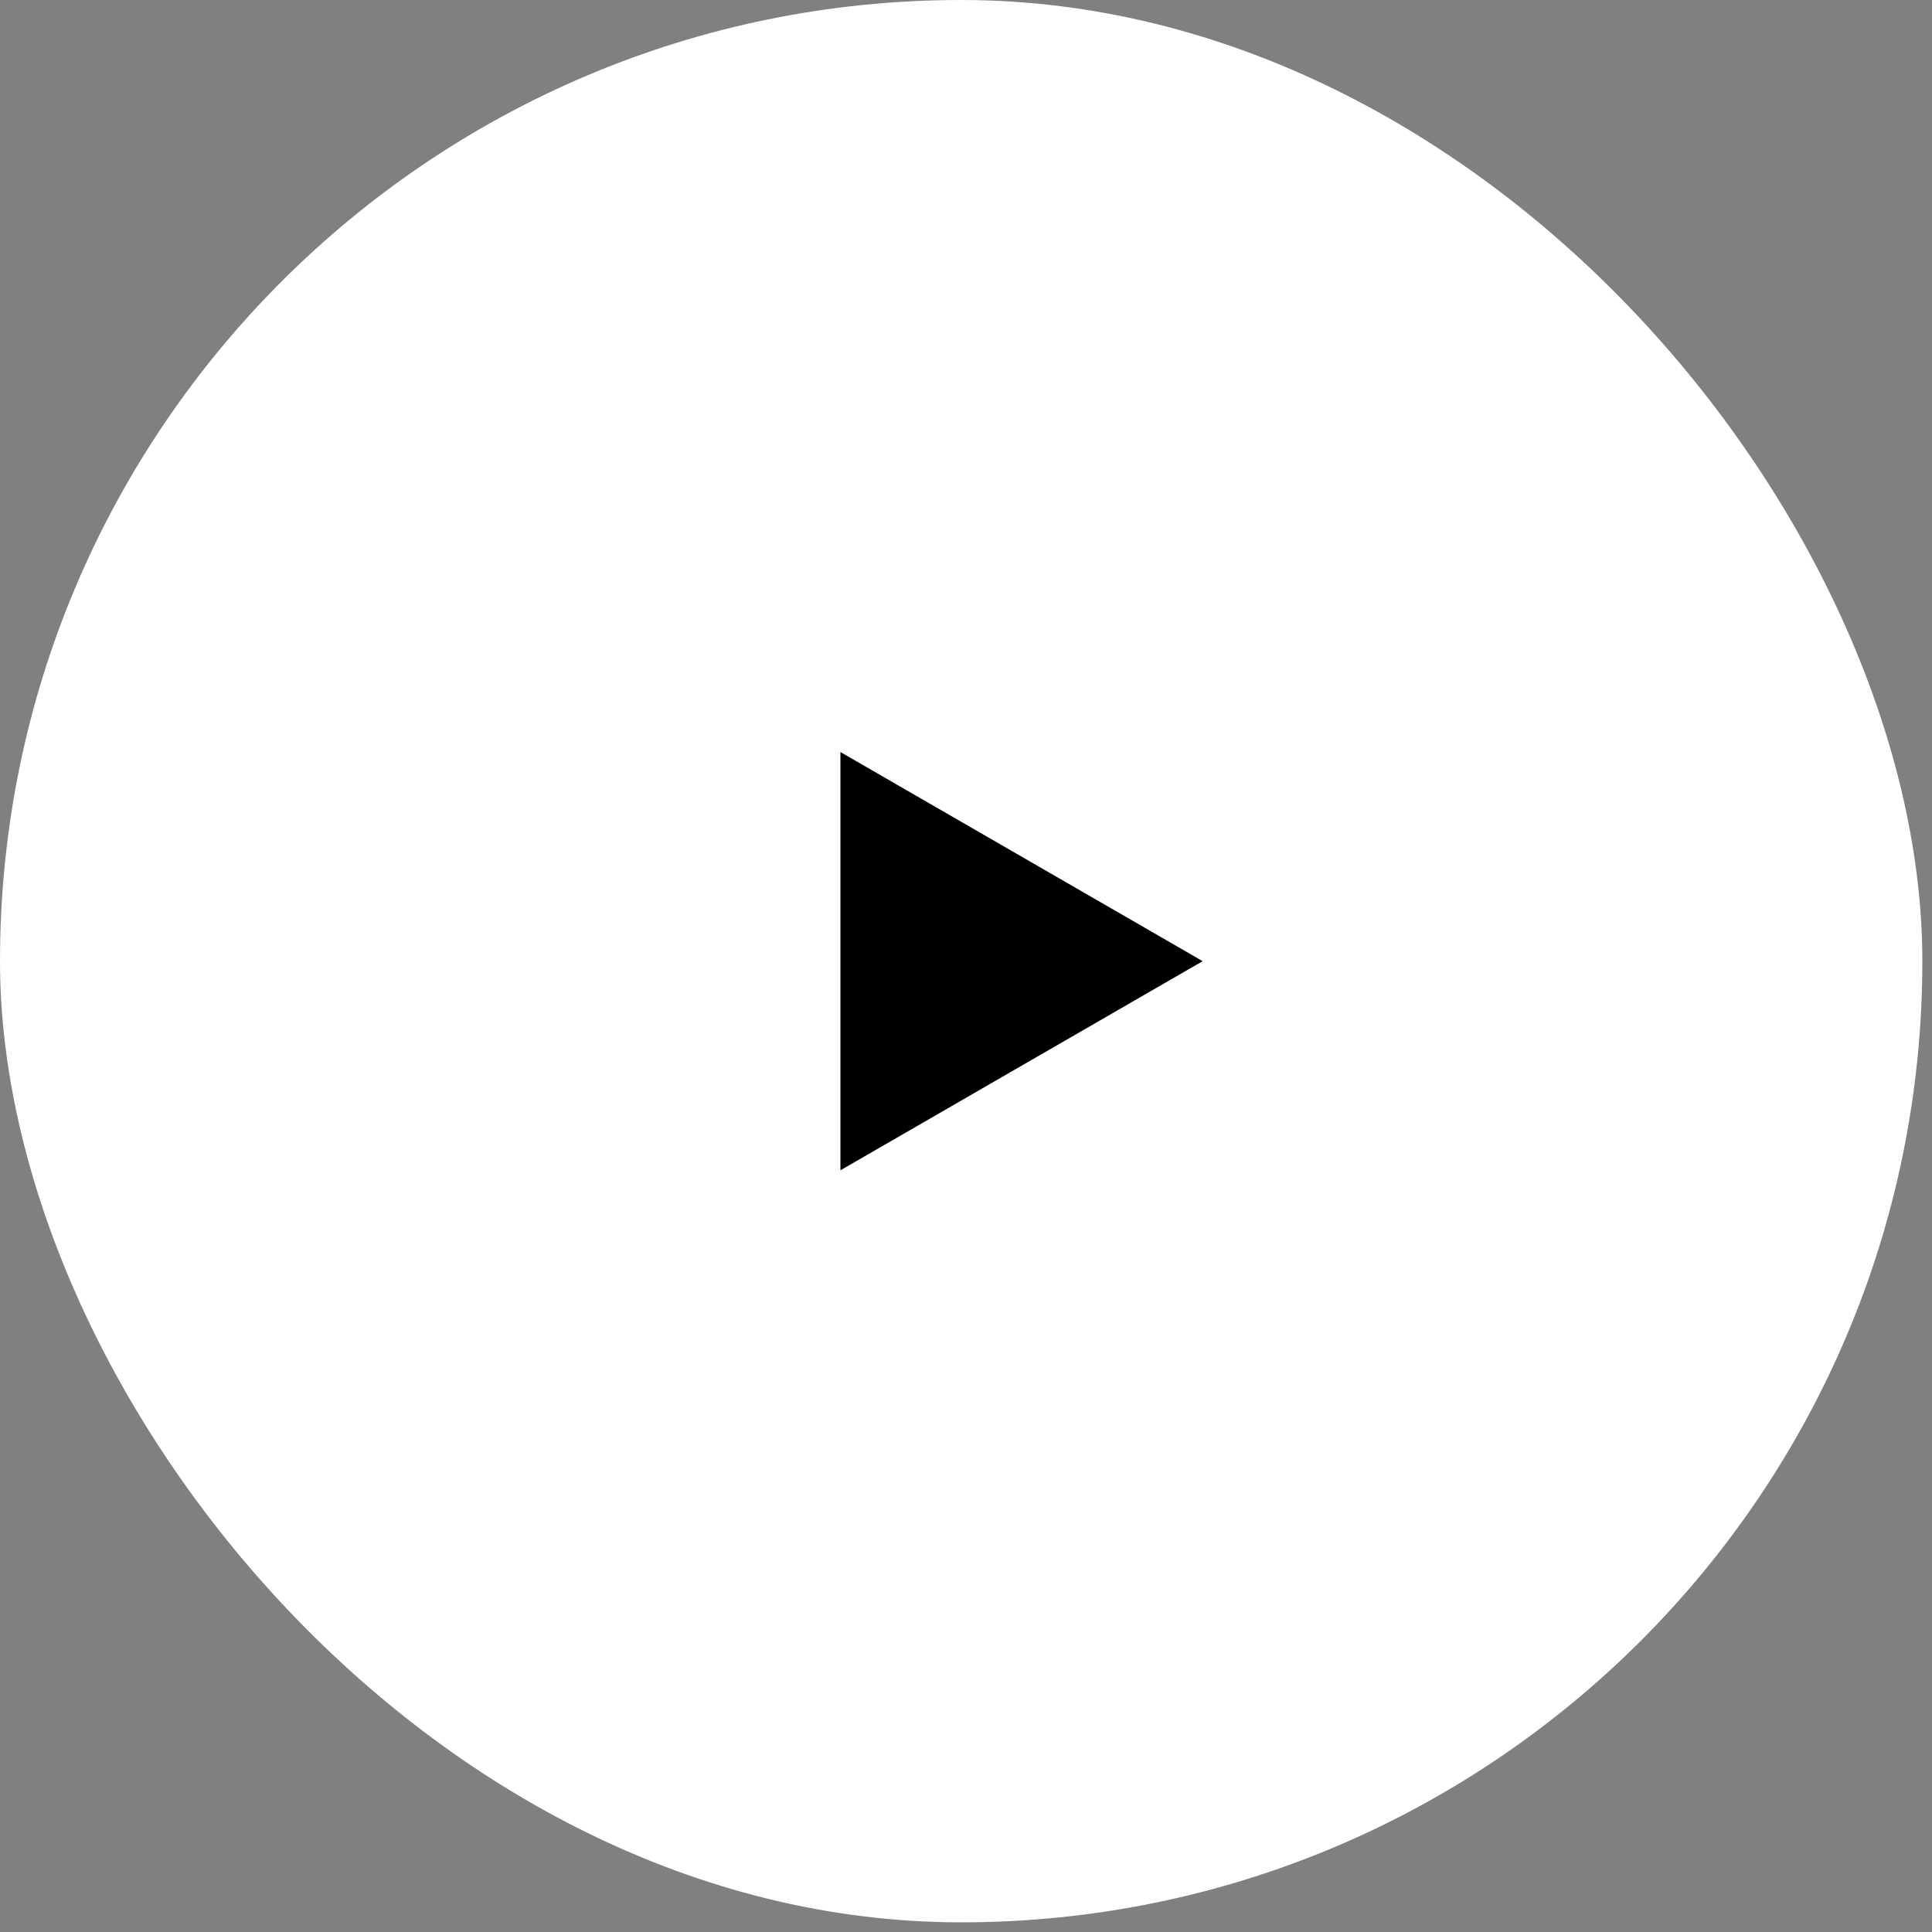 <svg width="64" height="64" viewBox="0 0 64 64" fill="none" xmlns="http://www.w3.org/2000/svg"><rect x="0" y="0" width="64" height="64" fill="#808080" stroke="none"/><rect width="63.68" height="63.68" rx="31.84" fill="#fff"/><path d="M39.84 31.84l-12 6.928V24.912l12 6.928z" fill="#000"/></svg>